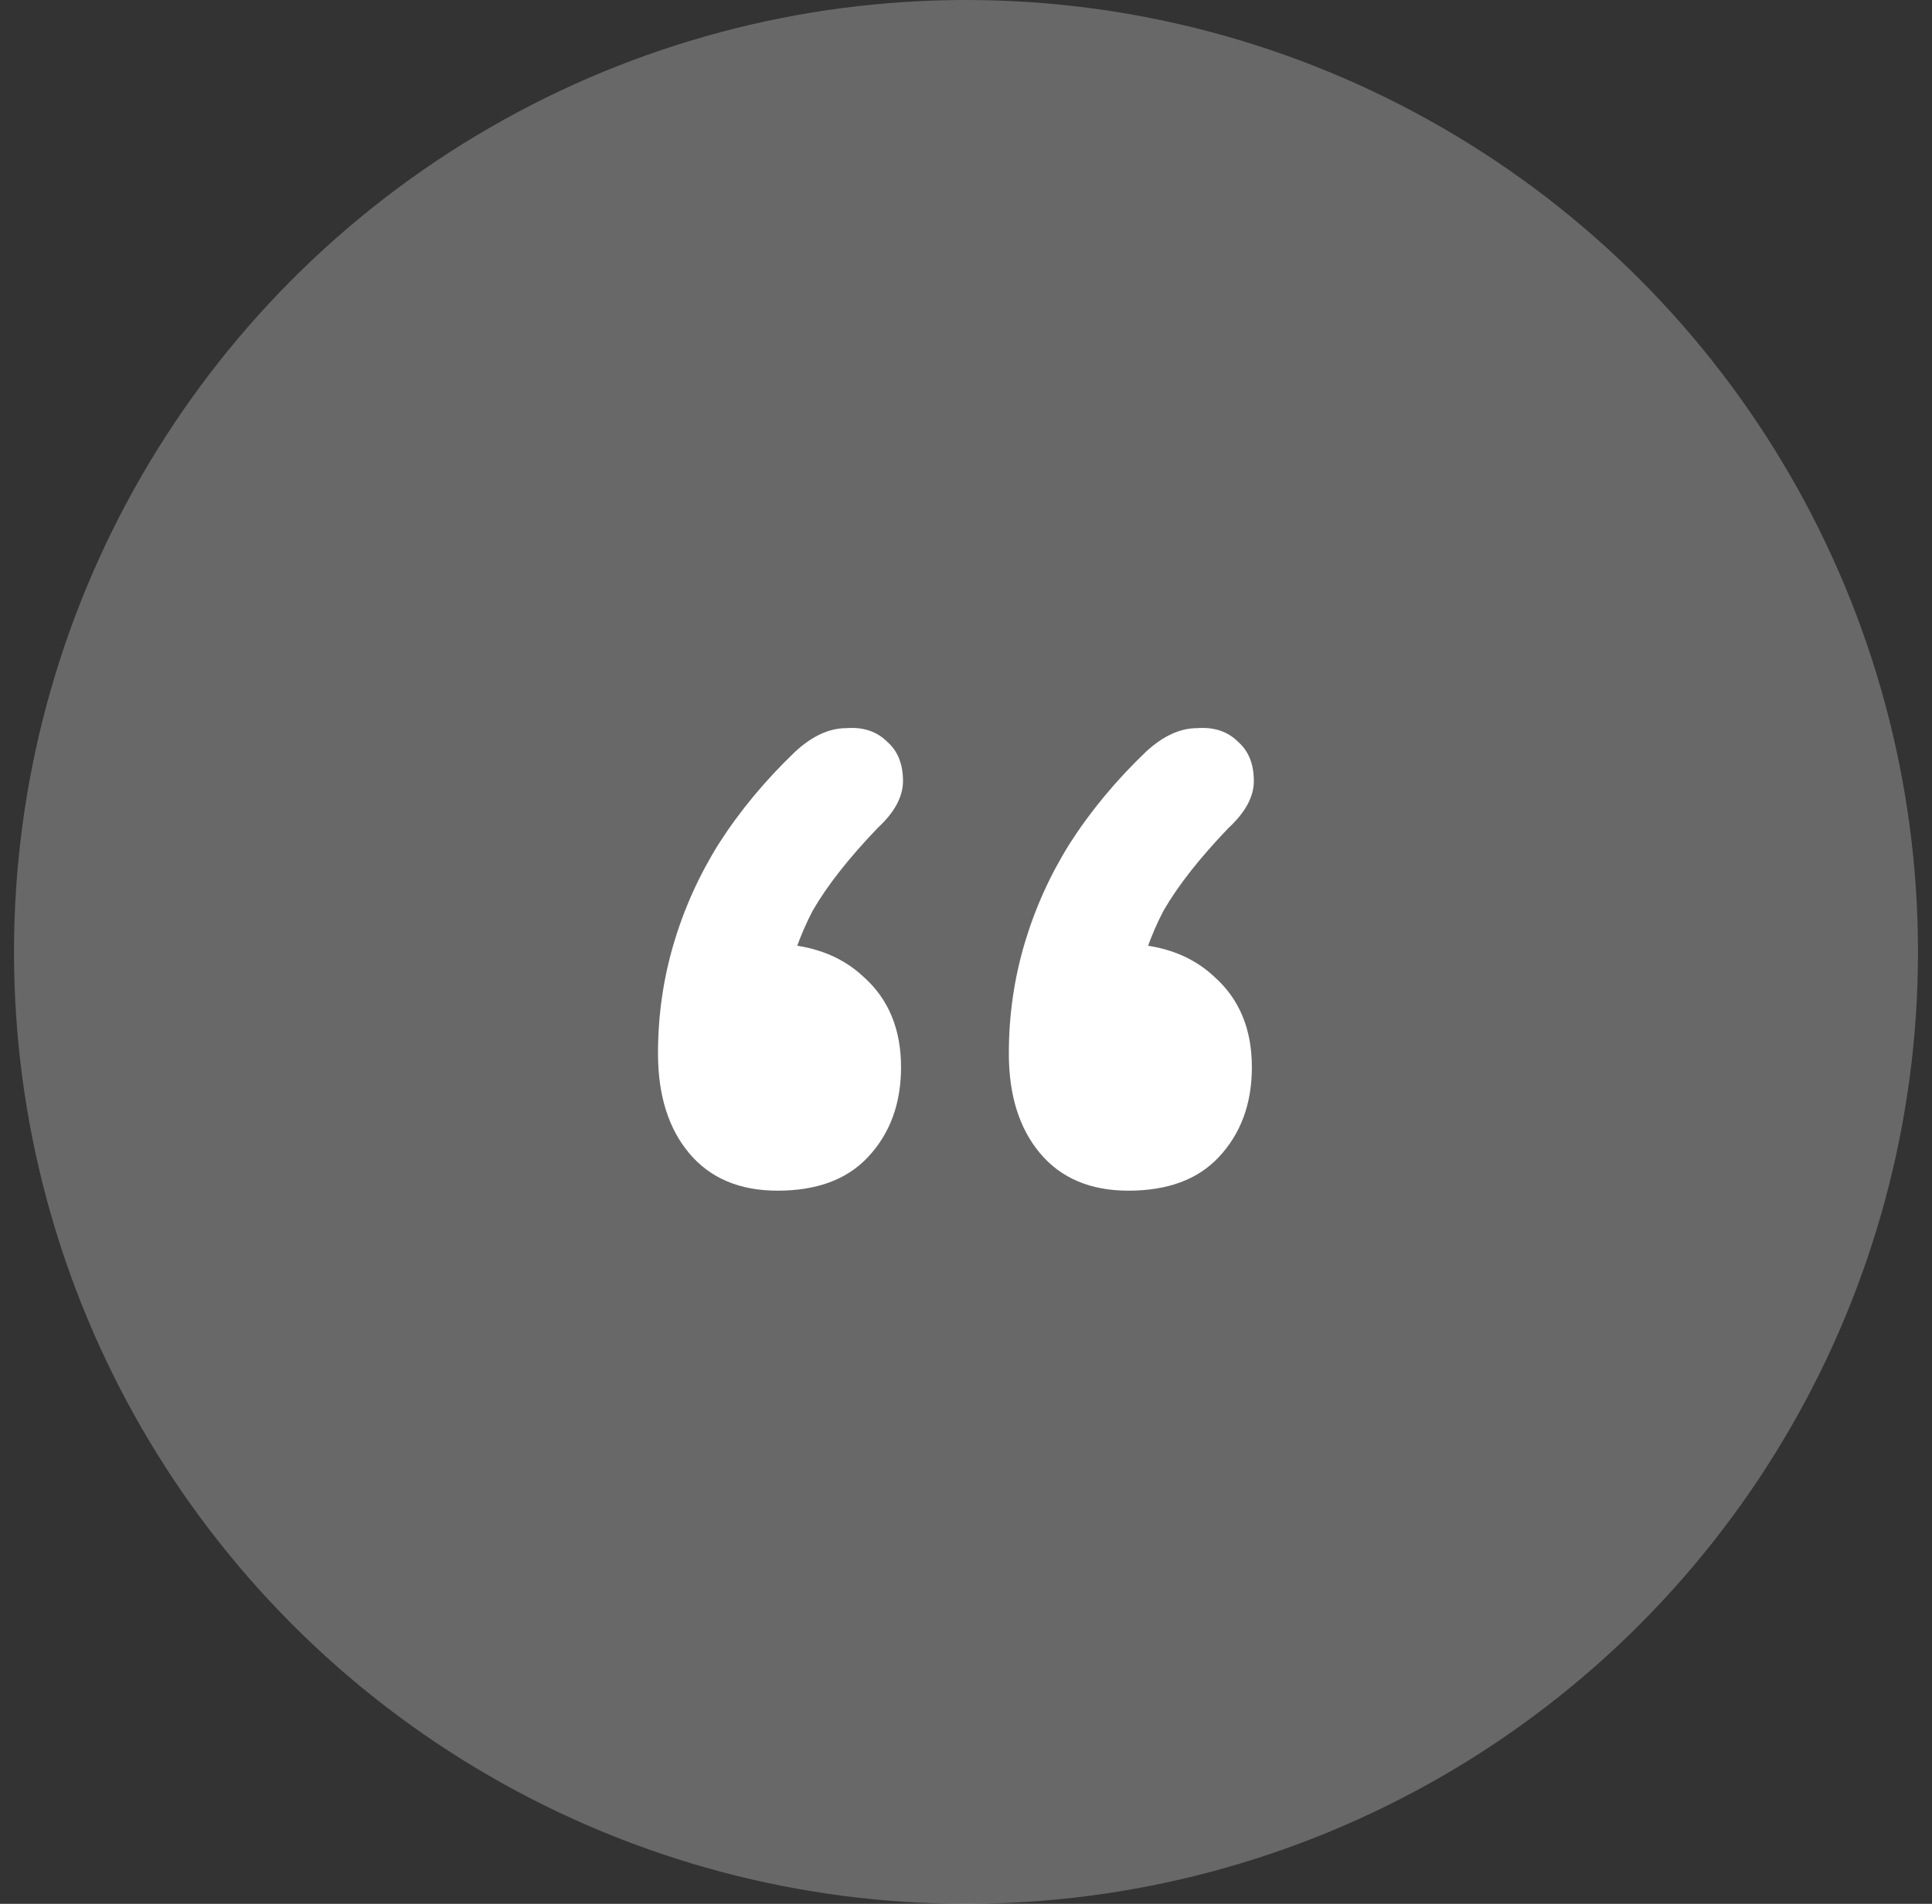 <svg width="69" height="68" viewBox="0 0 69 68" fill="none" xmlns="http://www.w3.org/2000/svg">
<rect x="0" y="0" width="69" height="68" fill="#333333" stroke="none"/>
<circle cx="34.5" cy="34" r="34" fill="white" fill-opacity="0.26"/>
<path d="M28.4 26.848C29.007 26.288 29.613 26.008 30.22 26.008C30.827 25.961 31.317 26.124 31.69 26.498C32.063 26.824 32.25 27.291 32.25 27.898C32.25 28.458 31.947 29.018 31.34 29.578C30.313 30.651 29.543 31.631 29.03 32.518C28.563 33.404 28.213 34.408 27.98 35.528L27.49 33.708C28.89 33.708 30.01 34.104 30.85 34.898C31.737 35.691 32.18 36.764 32.18 38.118C32.18 39.424 31.783 40.498 30.99 41.338C30.243 42.131 29.17 42.528 27.77 42.528C26.417 42.528 25.367 42.084 24.62 41.198C23.873 40.311 23.5 39.121 23.5 37.628C23.5 36.274 23.687 34.968 24.06 33.708C24.433 32.448 24.97 31.258 25.67 30.138C26.417 28.971 27.327 27.874 28.4 26.848ZM40.93 26.848C41.537 26.288 42.143 26.008 42.75 26.008C43.357 25.961 43.847 26.124 44.22 26.498C44.593 26.824 44.78 27.291 44.78 27.898C44.78 28.458 44.477 29.018 43.87 29.578C42.843 30.651 42.073 31.631 41.56 32.518C41.093 33.404 40.743 34.408 40.51 35.528L40.02 33.708C41.42 33.708 42.54 34.104 43.38 34.898C44.267 35.691 44.71 36.764 44.71 38.118C44.71 39.424 44.313 40.498 43.52 41.338C42.773 42.131 41.7 42.528 40.3 42.528C38.947 42.528 37.897 42.084 37.15 41.198C36.403 40.311 36.03 39.121 36.03 37.628C36.03 36.274 36.217 34.968 36.59 33.708C36.963 32.448 37.5 31.258 38.2 30.138C38.947 28.971 39.857 27.874 40.93 26.848Z" fill="white"/>
</svg>
